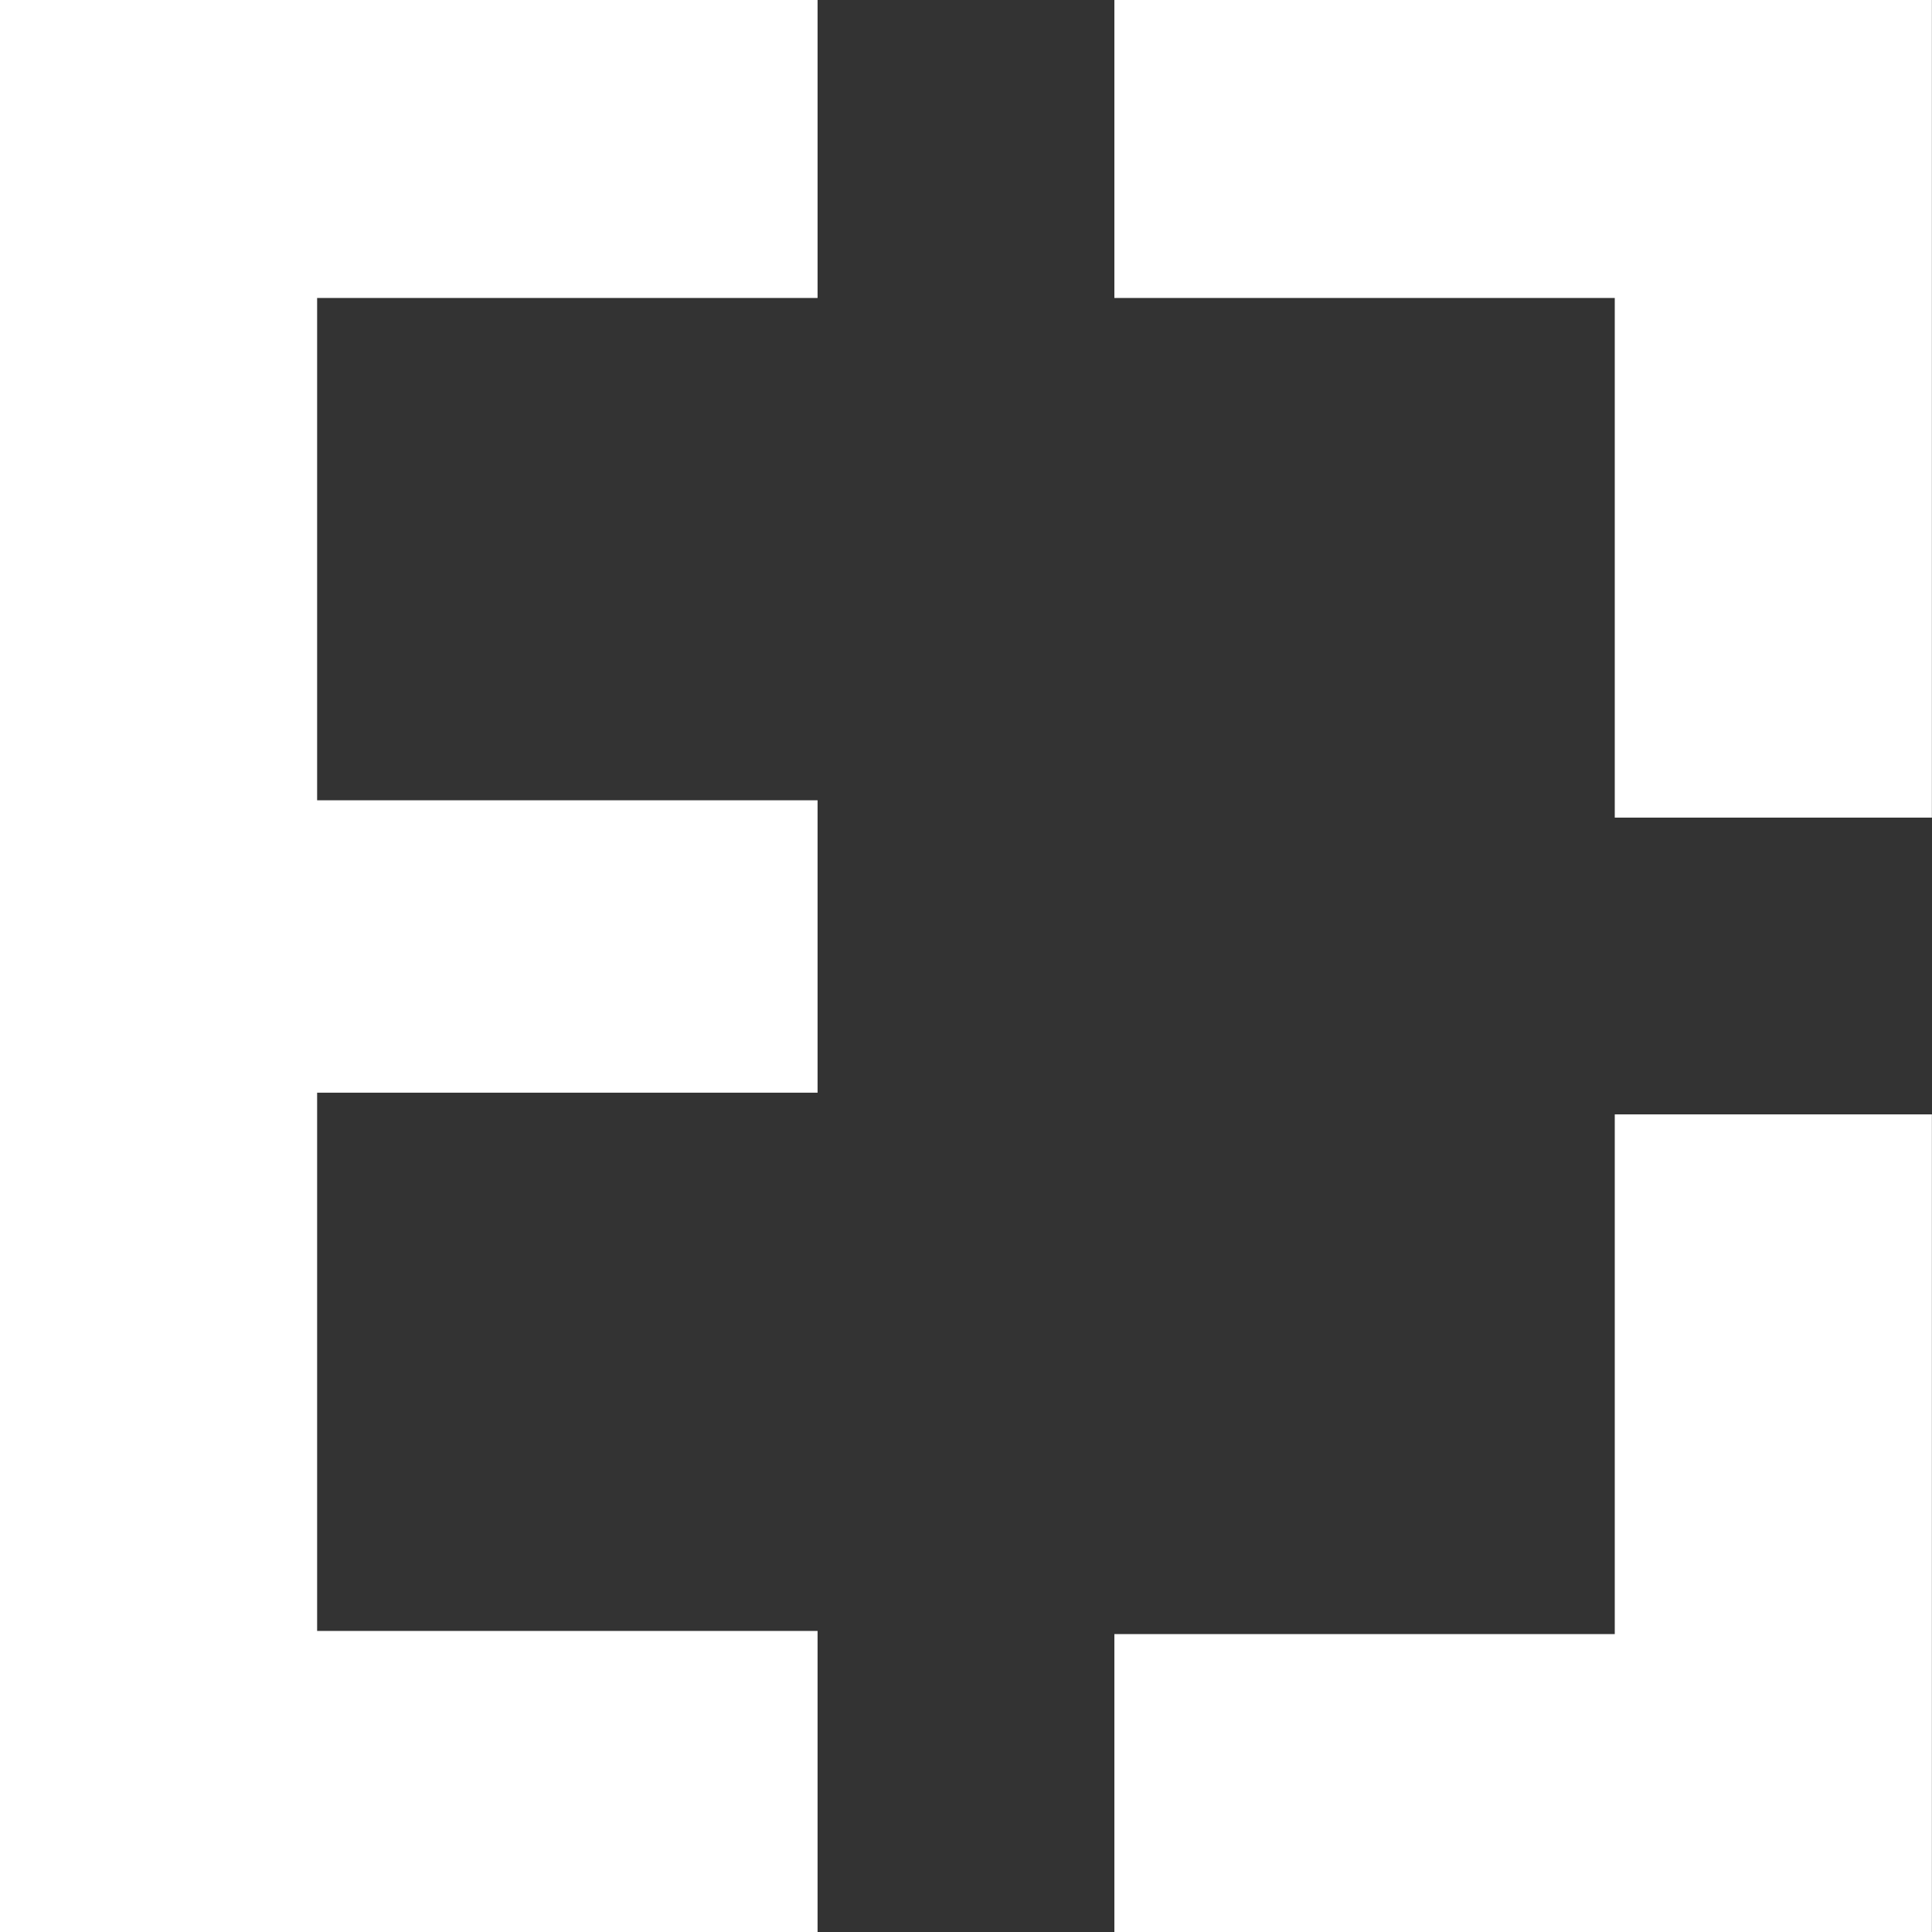 <?xml version="1.0" encoding="UTF-8"?> <svg xmlns="http://www.w3.org/2000/svg" width="35" height="35" viewBox="0 0 35 35" fill="none"><rect x="0" y="0" width="35" height="35" fill="#333333" stroke="none"/><path d="M14.811 5.398V0H0V35H14.811V29.546H5.745V19.795H14.811V14.498H5.745V5.398H14.811Z" fill="white"></path><path d="M34.998 0H20.188V5.398H29.253V14.812H34.998V0Z" fill="white"></path><path d="M34.998 35.001H20.188V29.603H29.253V20.188H34.998V35.001Z" fill="white"></path></svg> 